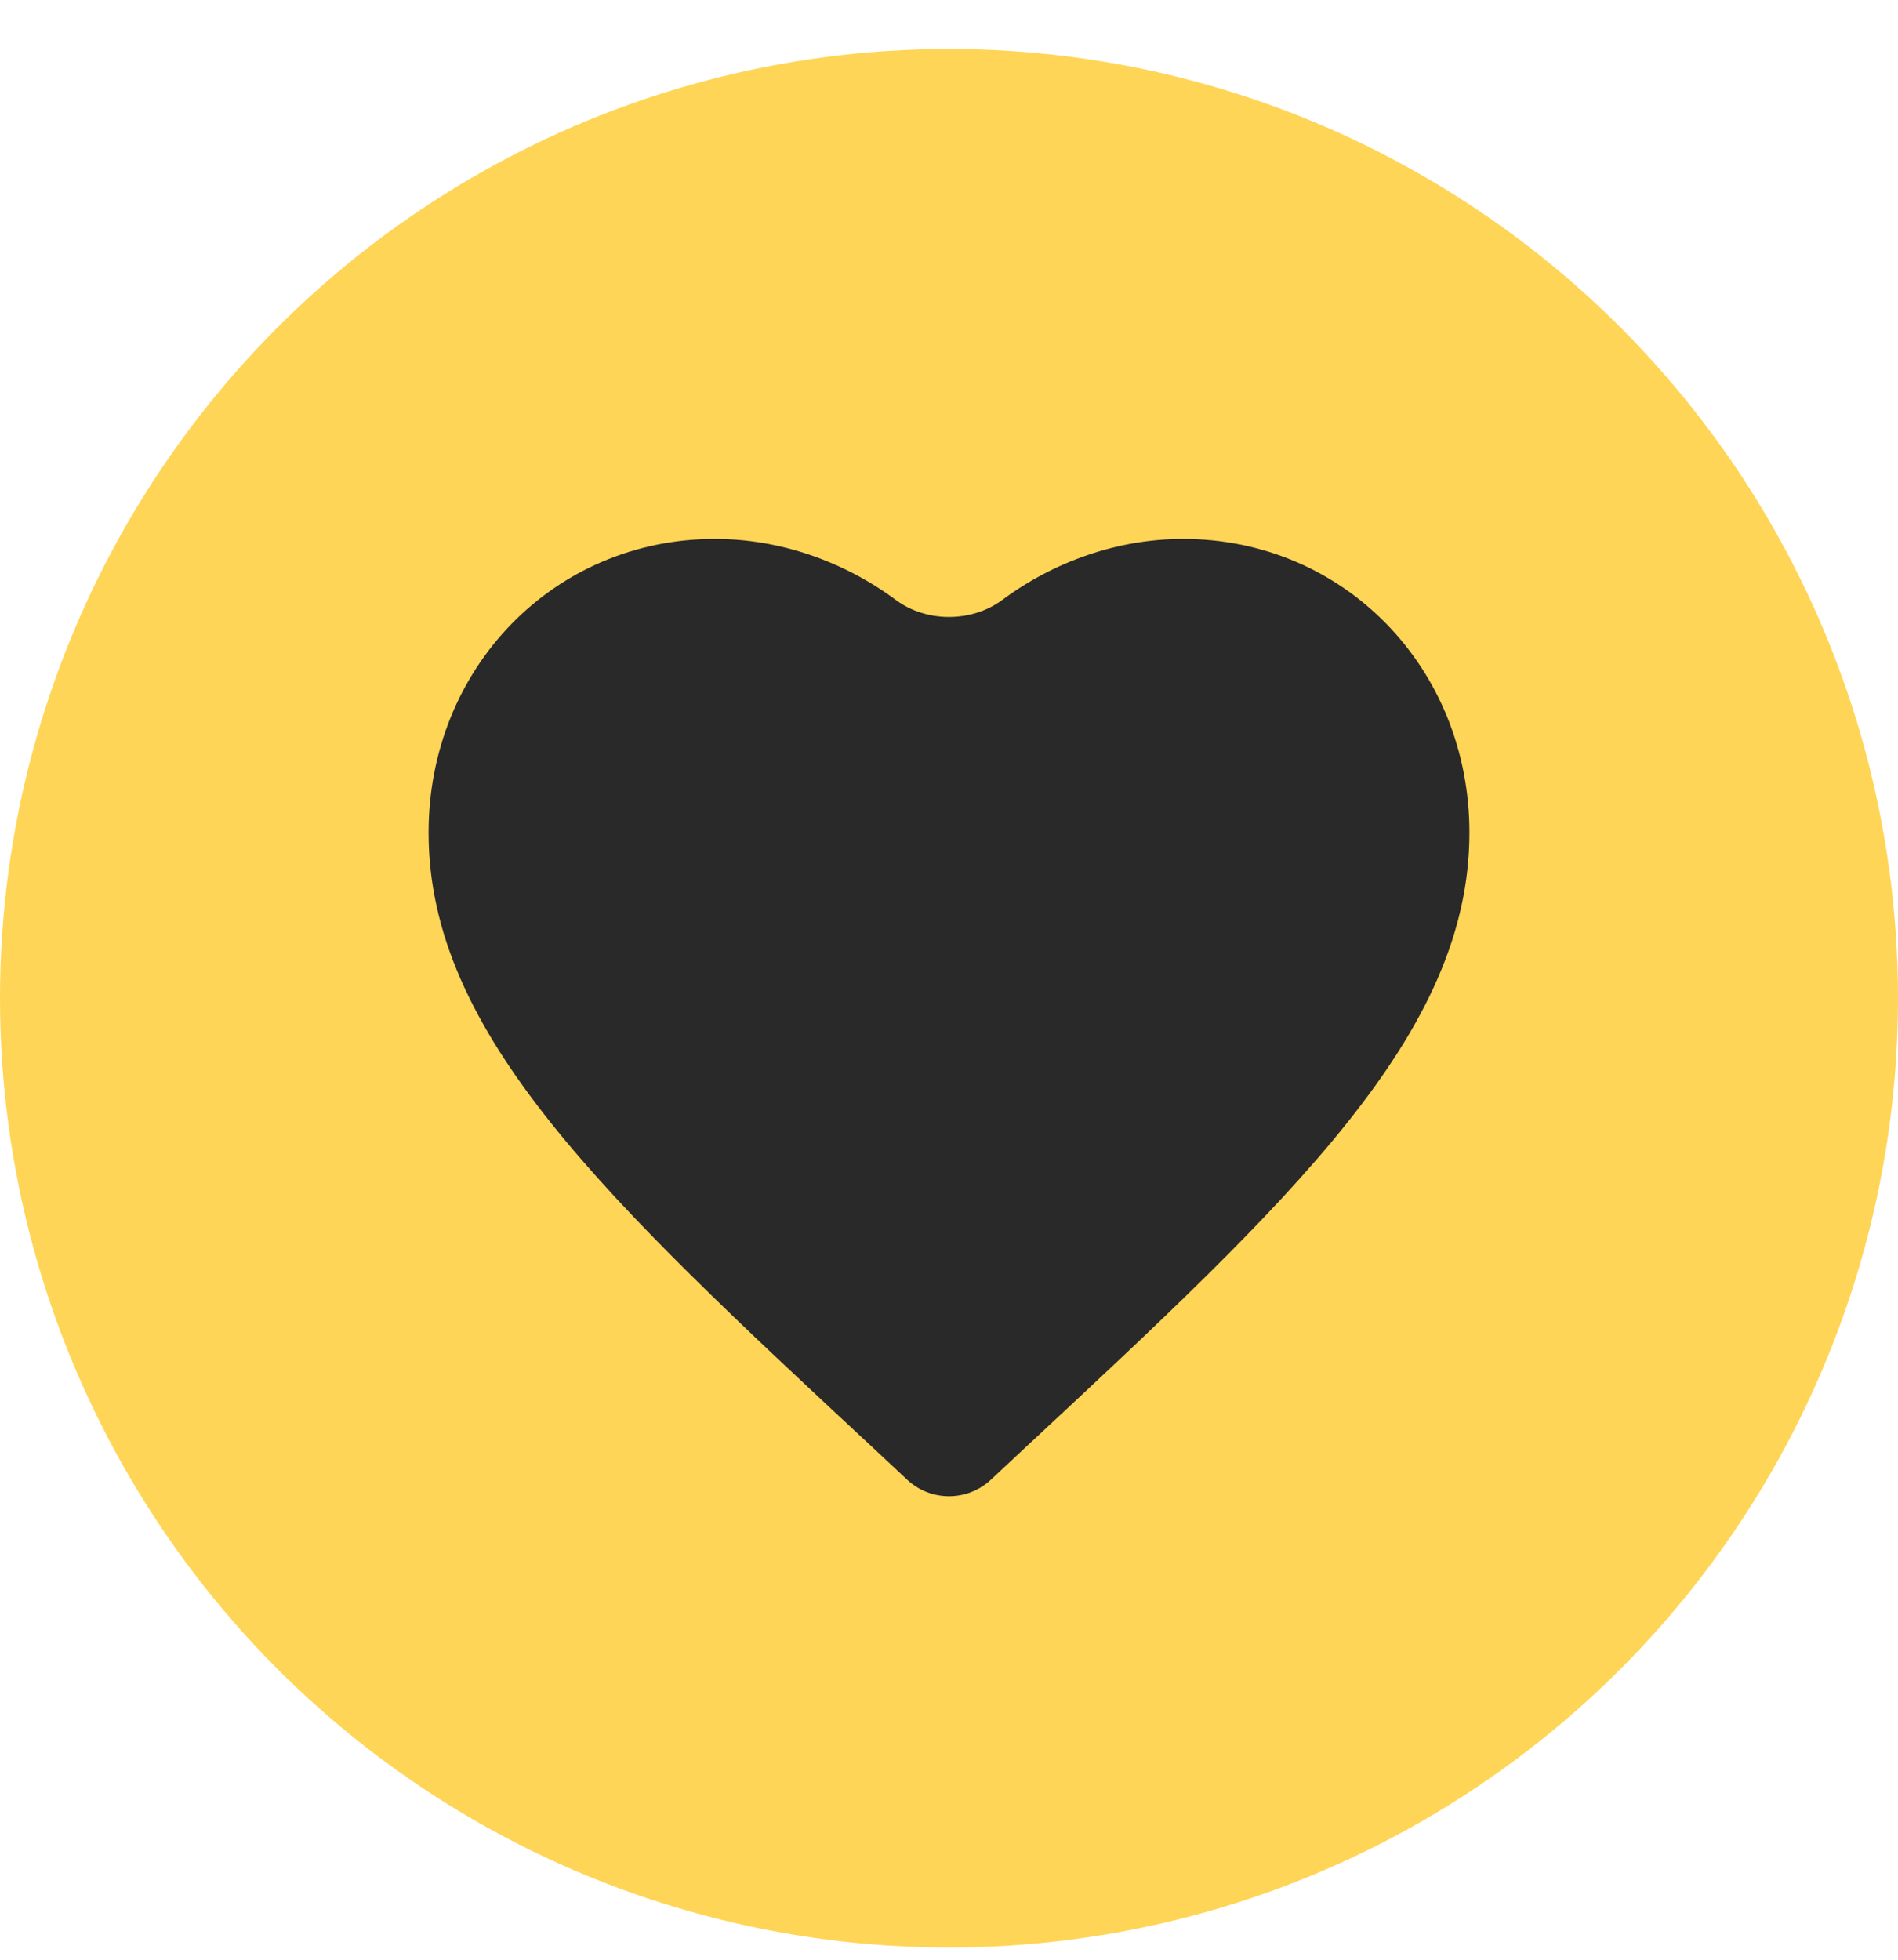 <svg width="31" height="32" viewBox="0 0 31 32" fill="none" xmlns="http://www.w3.org/2000/svg">
<circle cx="15.5" cy="16.3" r="15.5" fill="#FFD557"/>
<path d="M16.183 24.163C15.798 24.521 15.202 24.521 14.818 24.163L14.268 23.649C9.89 19.577 7 16.883 7 13.596C7 10.901 9.057 8.8 11.675 8.8C12.747 8.8 13.787 9.171 14.632 9.797C15.132 10.167 15.868 10.167 16.369 9.797C17.213 9.171 18.253 8.8 19.325 8.8C21.943 8.8 24 10.901 24 13.596C24 16.883 21.11 19.577 16.733 23.649L16.183 24.163Z" fill="#292929"/>
</svg>

